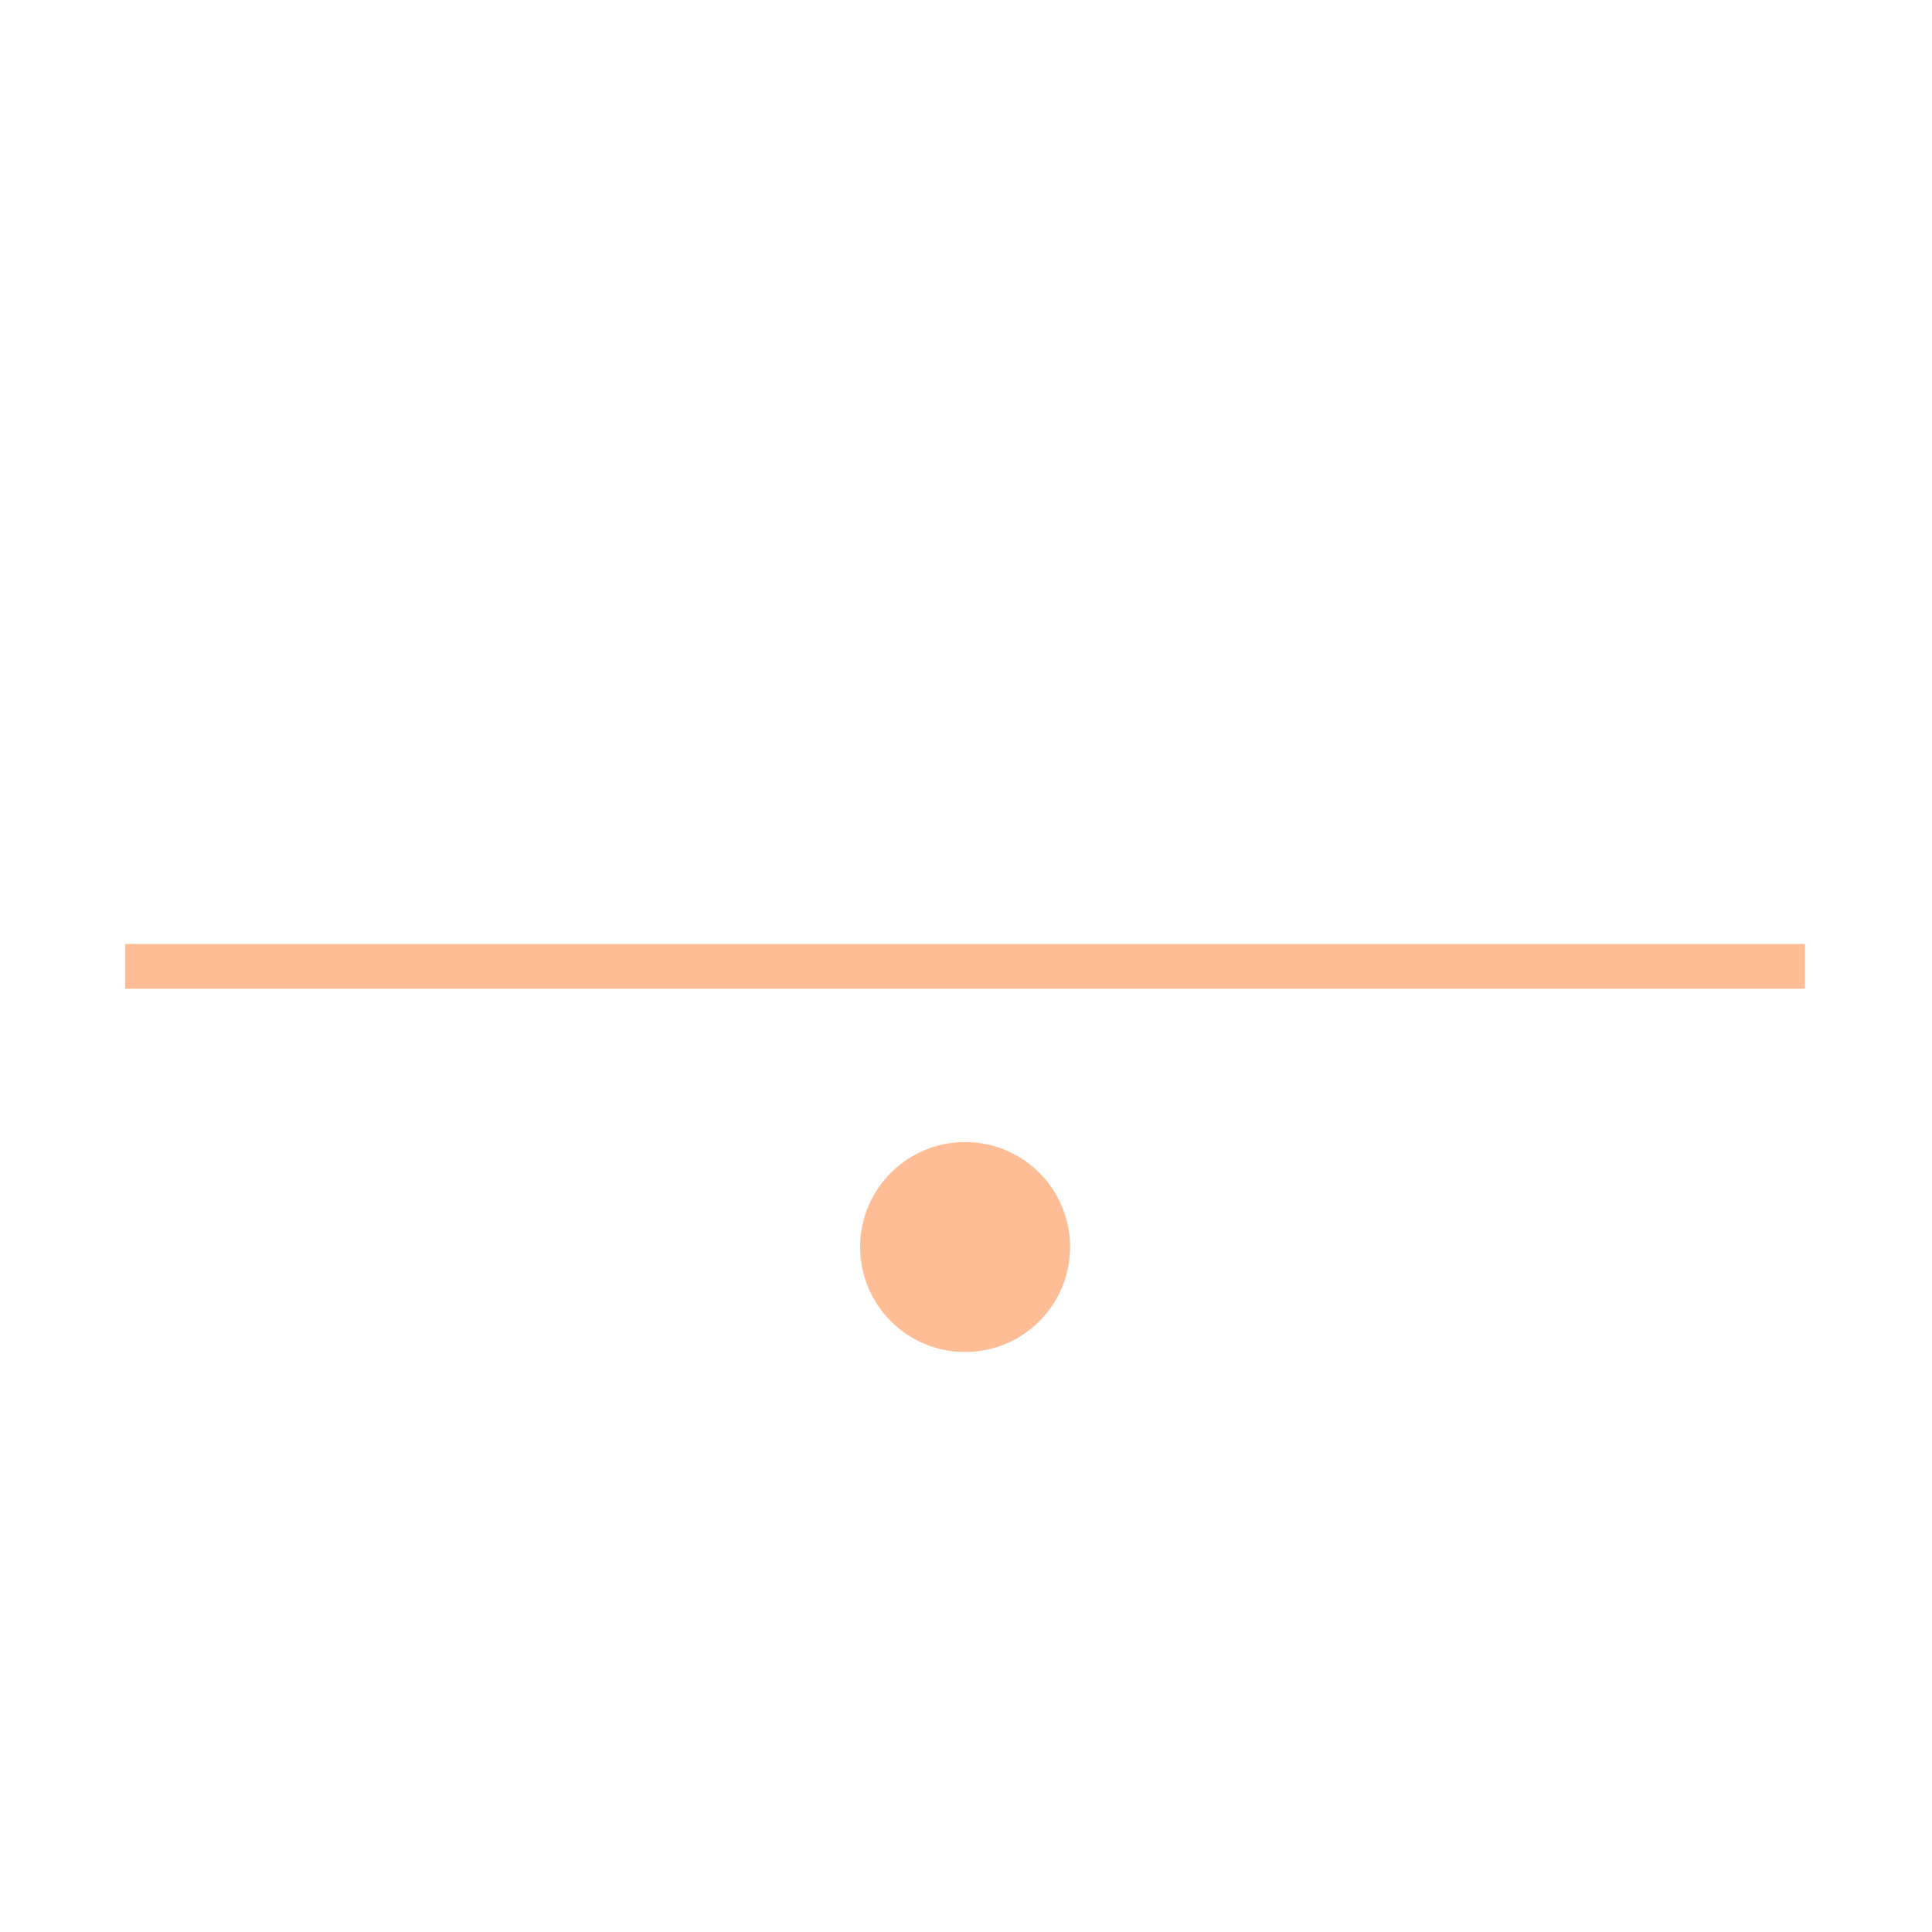 <svg width="1080" height="1080" viewBox="0 0 1080 1080" fill="none" xmlns="http://www.w3.org/2000/svg">
<path fill-rule="evenodd" clip-rule="evenodd" d="M539.5 638.408C507.087 638.408 480.812 664.683 480.812 697.096C480.812 729.509 507.087 755.783 539.5 755.783C571.912 755.783 598.187 729.509 598.187 697.096C598.187 664.683 571.912 638.408 539.5 638.408Z" fill="#FFBD96"/>
<path fill-rule="evenodd" clip-rule="evenodd" d="M70 552.725H1009V527.685H70V552.725Z" fill="#FFBD96"/>
</svg>
